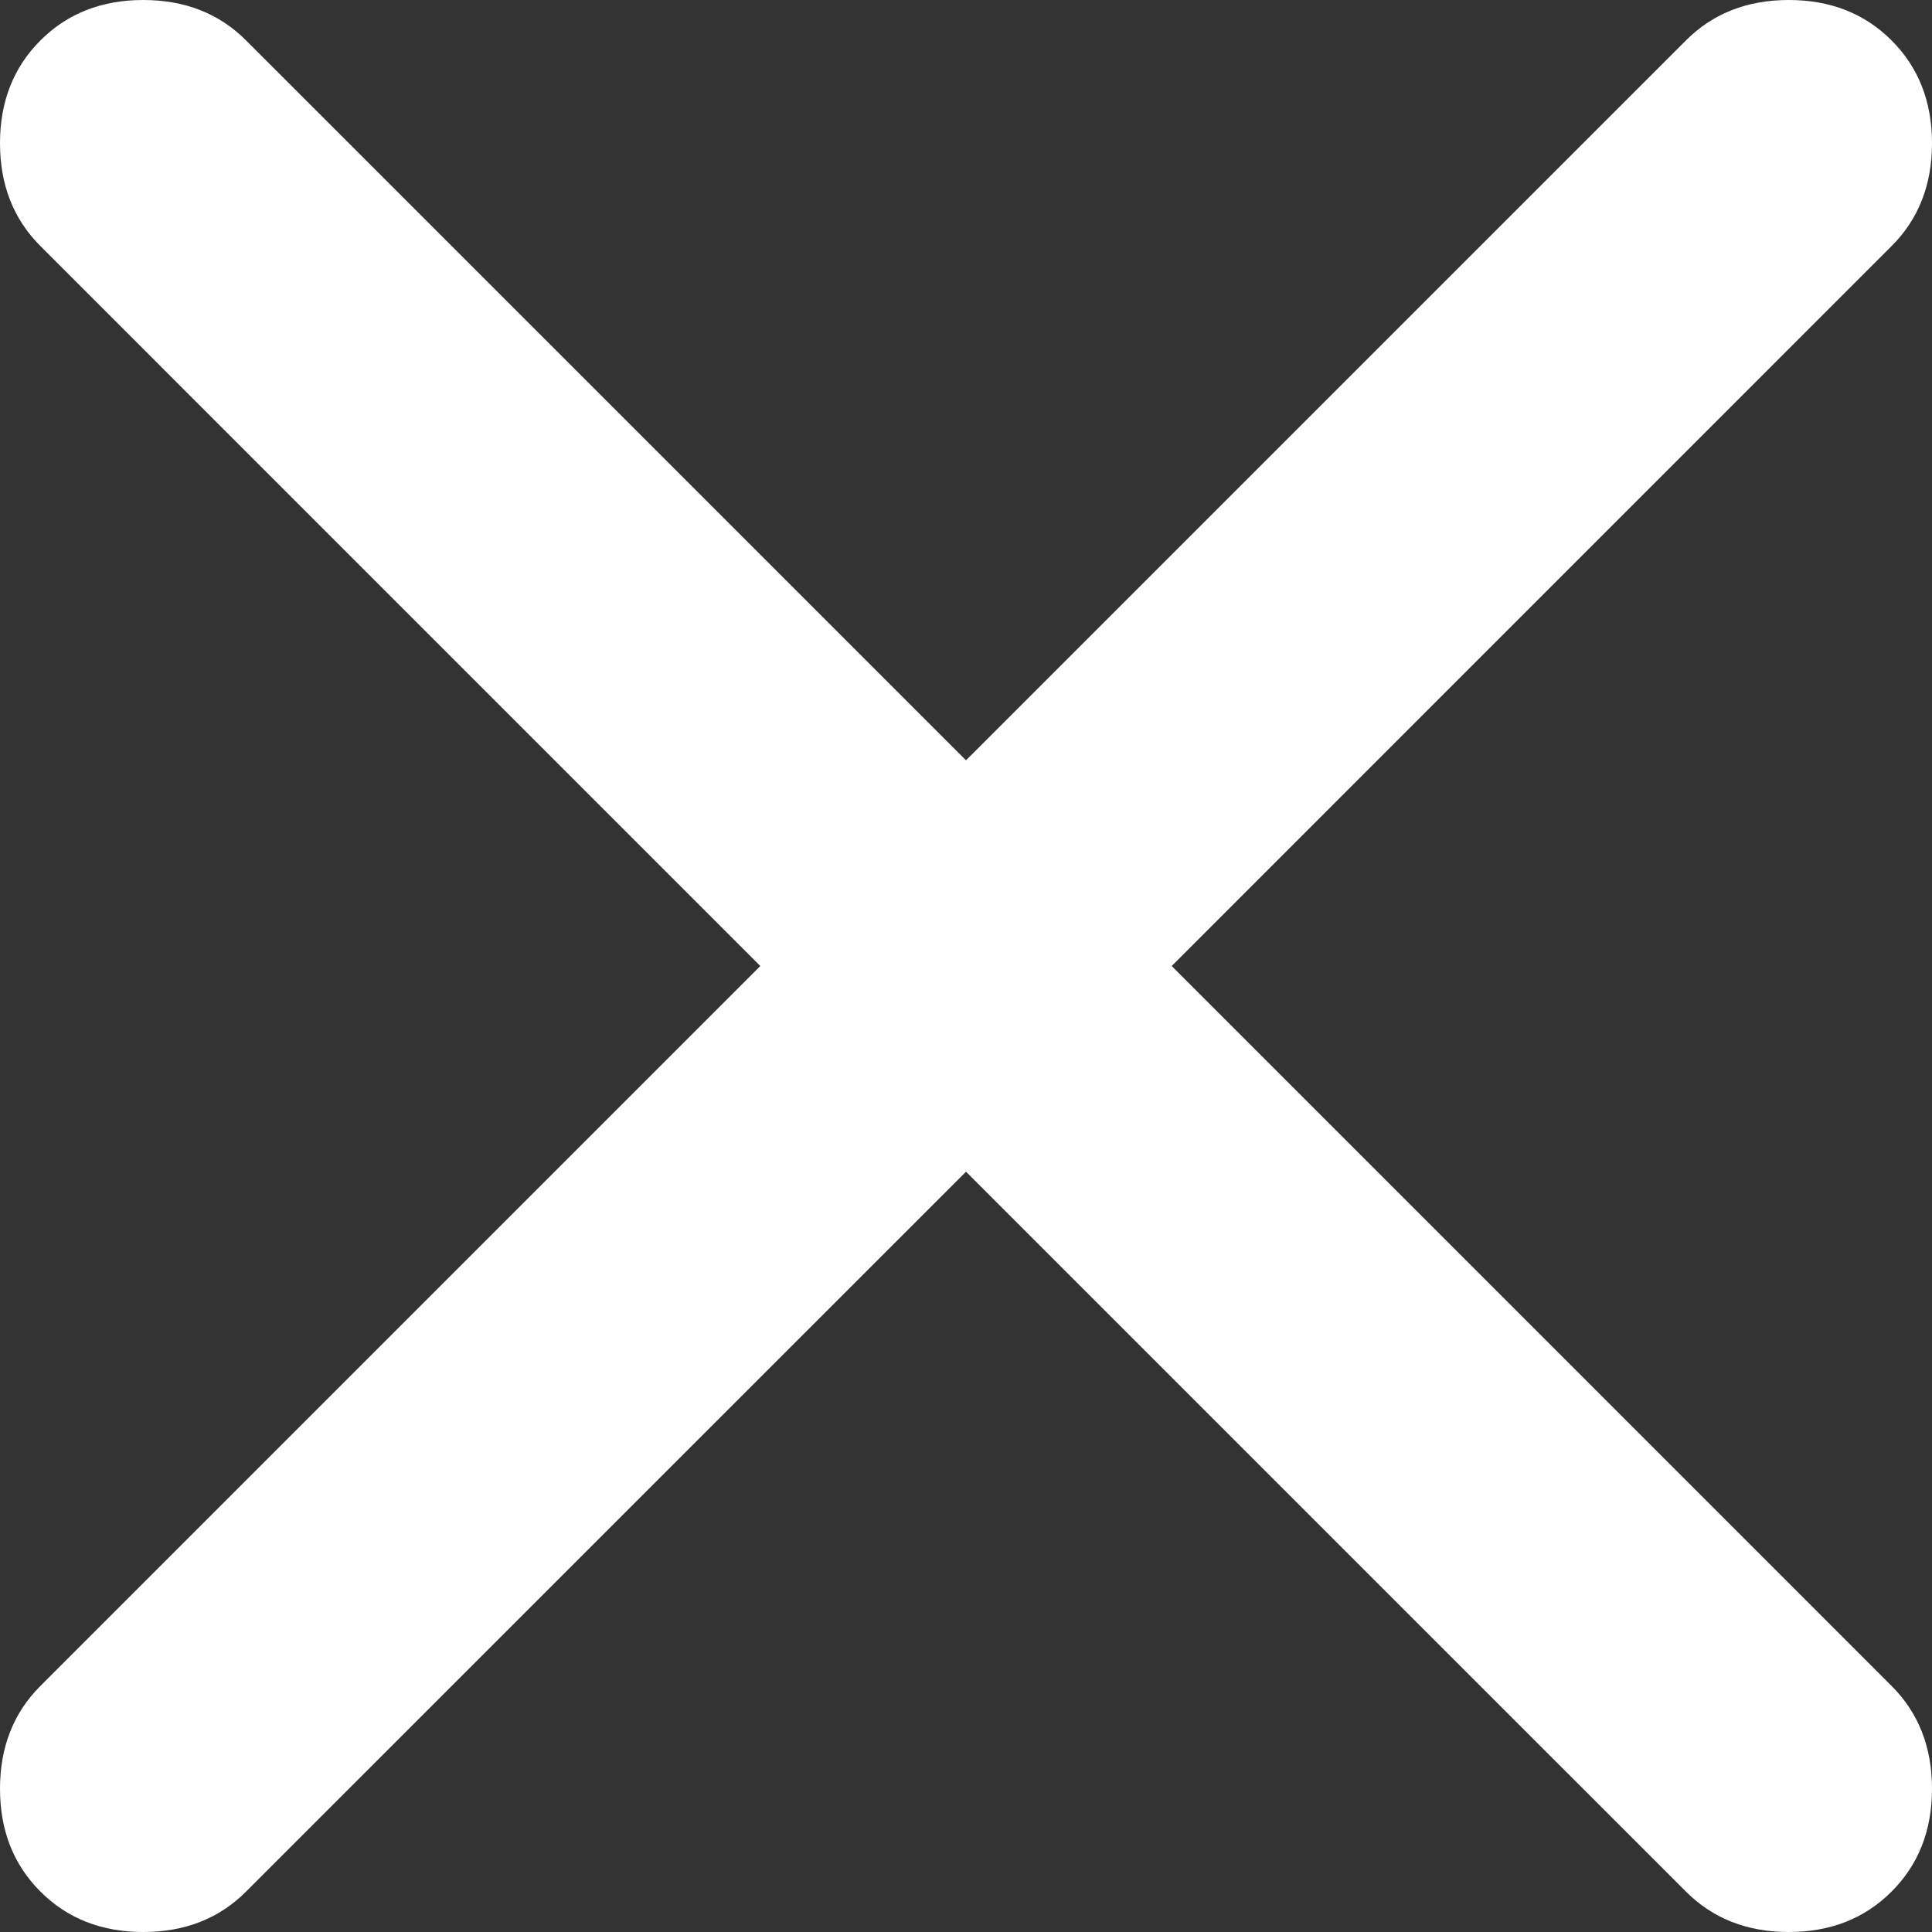 <?xml version="1.0" encoding="UTF-8"?> <svg xmlns="http://www.w3.org/2000/svg" width="40" height="40" viewBox="0 0 40 40" fill="none"><rect x="0" y="0" width="40" height="40" fill="#333333" stroke="none"/><path d="M20 24.259L5.095 39.163C4.537 39.721 3.828 40 2.966 40C2.104 40 1.394 39.721 0.837 39.163C0.279 38.606 0 37.896 0 37.034C0 36.172 0.279 35.463 0.837 34.905L15.741 20L0.837 5.095C0.279 4.537 0 3.828 0 2.966C0 2.104 0.279 1.394 0.837 0.837C1.394 0.279 2.104 0 2.966 0C3.828 0 4.537 0.279 5.095 0.837L20 15.741L34.905 0.837C35.463 0.279 36.172 0 37.034 0C37.896 0 38.606 0.279 39.163 0.837C39.721 1.394 40 2.104 40 2.966C40 3.828 39.721 4.537 39.163 5.095L24.259 20L39.163 34.905C39.721 35.463 40 36.172 40 37.034C40 37.896 39.721 38.606 39.163 39.163C38.606 39.721 37.896 40 37.034 40C36.172 40 35.463 39.721 34.905 39.163L20 24.259Z" fill="white"></path></svg> 